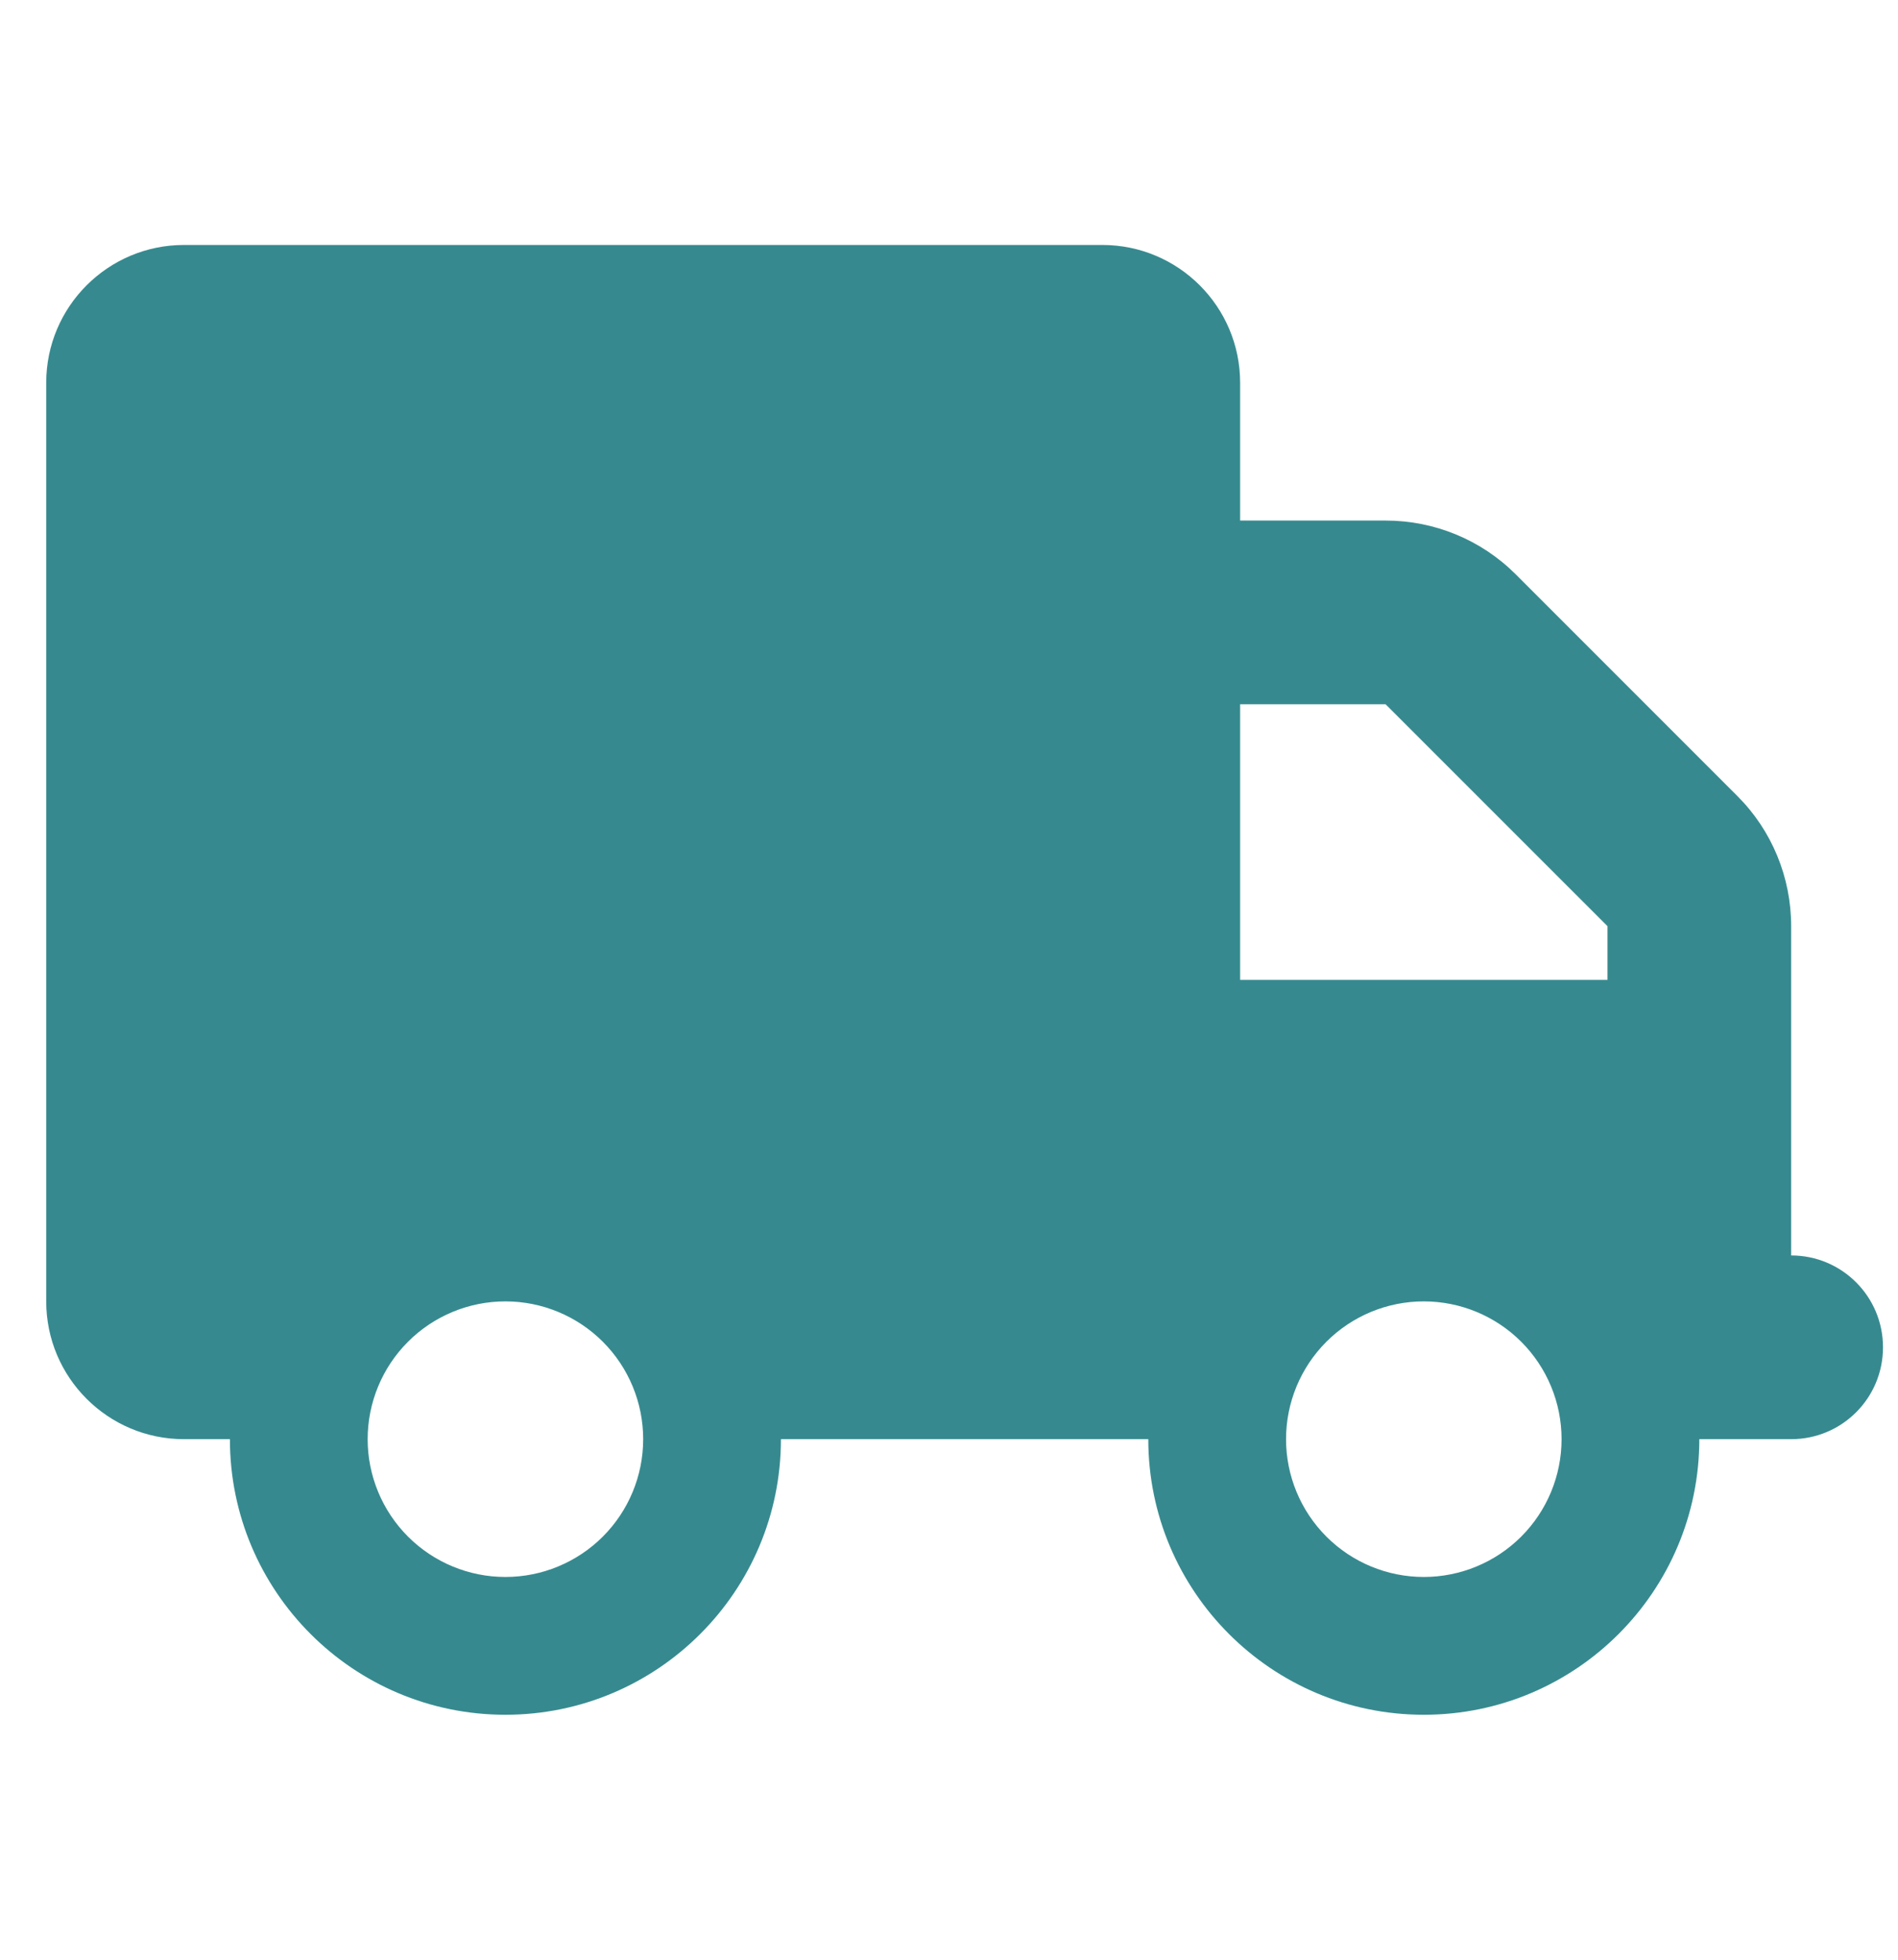<svg width="31" height="32" viewBox="0 0 31 32" fill="none" xmlns="http://www.w3.org/2000/svg">
<g clip-path="url(#clip0_32_9)">
<path d="M3.005 4C1.763 4 0.755 5.008 0.755 6.25V21.25C0.755 22.492 1.763 23.5 3.005 23.5H3.755C3.755 25.984 5.77 28 8.255 28C10.739 28 12.755 25.984 12.755 23.5H18.755C18.755 25.984 20.77 28 23.255 28C25.739 28 27.755 25.984 27.755 23.5H29.255C30.084 23.5 30.755 22.83 30.755 22C30.755 21.17 30.084 20.5 29.255 20.5V17.5V16V15.123C29.255 14.327 28.941 13.562 28.378 13L24.755 9.377C24.192 8.814 23.428 8.5 22.631 8.5H20.255V6.25C20.255 5.008 19.247 4 18.005 4H3.005ZM20.255 11.5H22.631L26.255 15.123V16H20.255V11.5ZM6.005 23.5C6.005 22.903 6.242 22.331 6.664 21.909C7.086 21.487 7.658 21.25 8.255 21.25C8.851 21.25 9.424 21.487 9.846 21.909C10.268 22.331 10.505 22.903 10.505 23.5C10.505 24.097 10.268 24.669 9.846 25.091C9.424 25.513 8.851 25.75 8.255 25.75C7.658 25.75 7.086 25.513 6.664 25.091C6.242 24.669 6.005 24.097 6.005 23.5ZM23.255 21.25C23.851 21.25 24.424 21.487 24.846 21.909C25.268 22.331 25.505 22.903 25.505 23.5C25.505 24.097 25.268 24.669 24.846 25.091C24.424 25.513 23.851 25.75 23.255 25.75C22.658 25.75 22.086 25.513 21.664 25.091C21.242 24.669 21.005 24.097 21.005 23.5C21.005 22.903 21.242 22.331 21.664 21.909C22.086 21.487 22.658 21.25 23.255 21.25Z" fill="#368A8F"></path>
</g>
<defs>
<clipPath id="clip0_32_9">
<rect width="30" height="31" fill="white" transform="translate(0.755 0.5)"></rect>
</clipPath>
</defs>
</svg>
